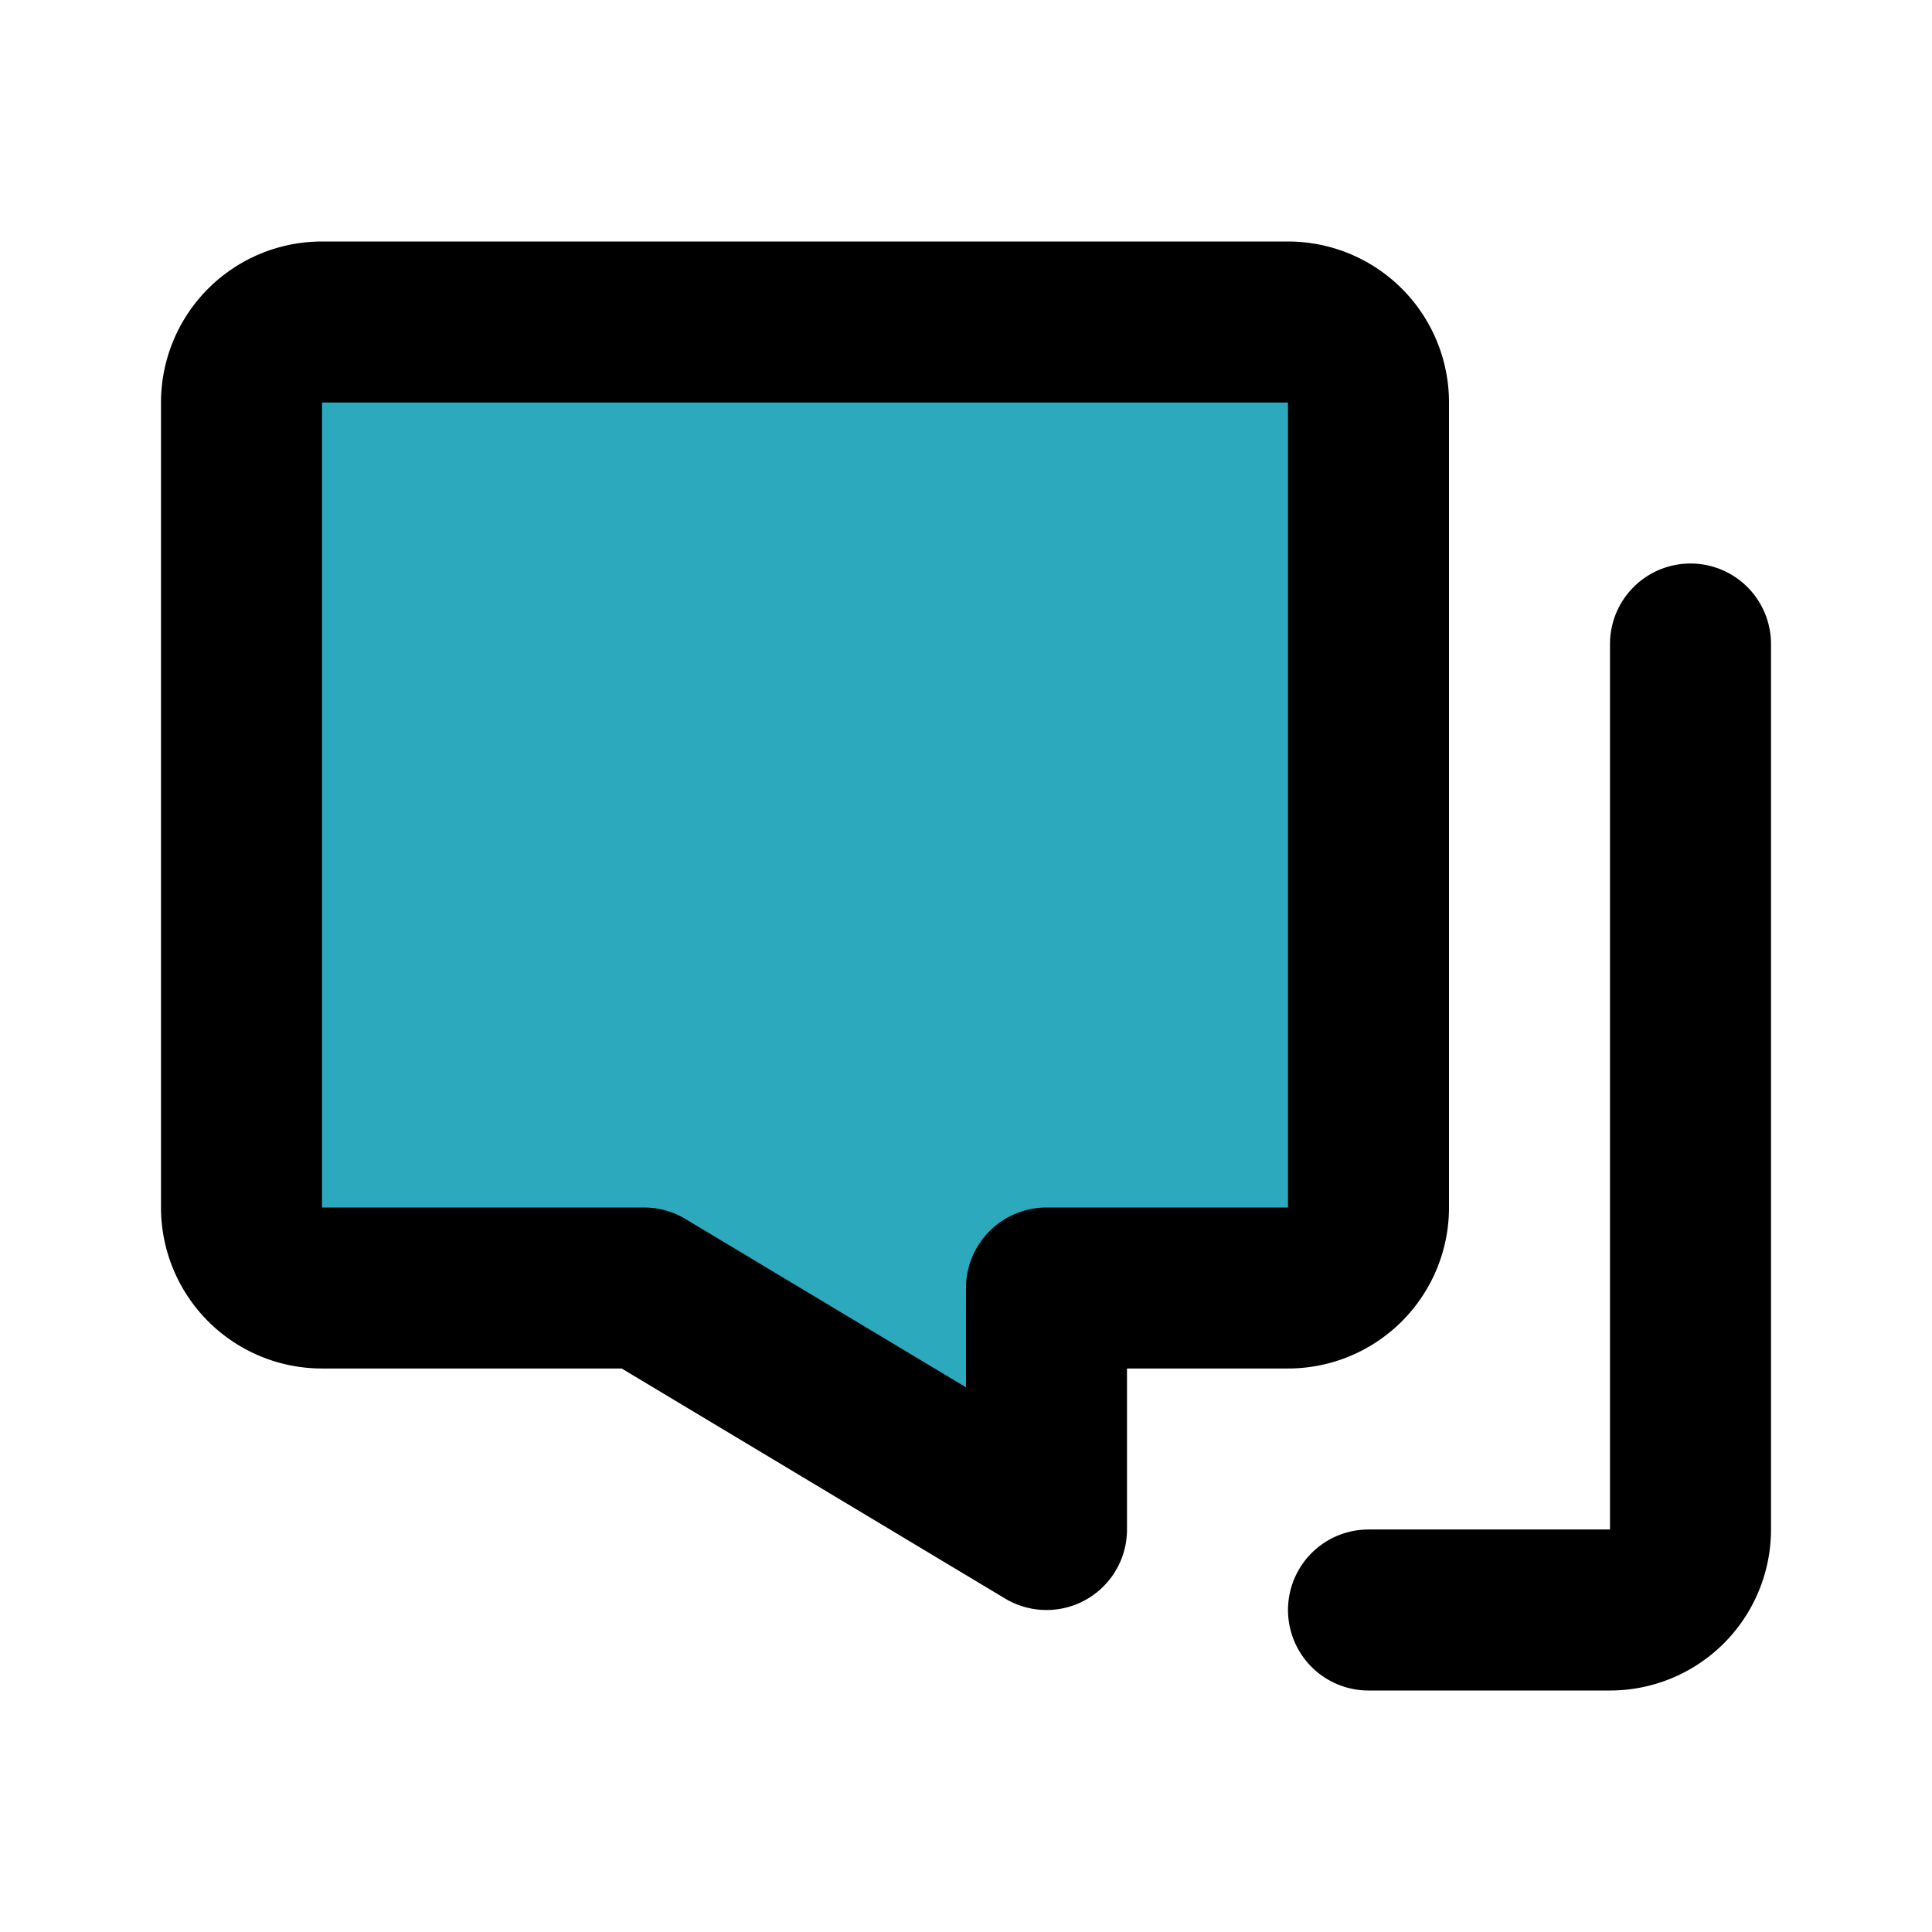 <?xml version="1.0" encoding="utf-8"?>
<svg fill="#000000" width="800px" height="800px" viewBox="0 0 24 24" id="chat-left-3" data-name="Flat Line" xmlns="http://www.w3.org/2000/svg" class="icon flat-line"><path id="secondary" d="M3,5V15a1,1,0,0,0,1,1H8l5,3V16h3a1,1,0,0,0,1-1V5a1,1,0,0,0-1-1H4A1,1,0,0,0,3,5Z" style="fill: rgb(44, 169, 188); stroke-width: 2;"></path><path id="primary" d="M21,8V19a1,1,0,0,1-1,1H17" style="fill: none; stroke: rgb(0, 0, 0); stroke-linecap: round; stroke-linejoin: round; stroke-width: 2;"></path><path id="primary-2" data-name="primary" d="M3,5V15a1,1,0,0,0,1,1H8l5,3V16h3a1,1,0,0,0,1-1V5a1,1,0,0,0-1-1H4A1,1,0,0,0,3,5Z" style="fill: none; stroke: rgb(0, 0, 0); stroke-linecap: round; stroke-linejoin: round; stroke-width: 2;"></path></svg>